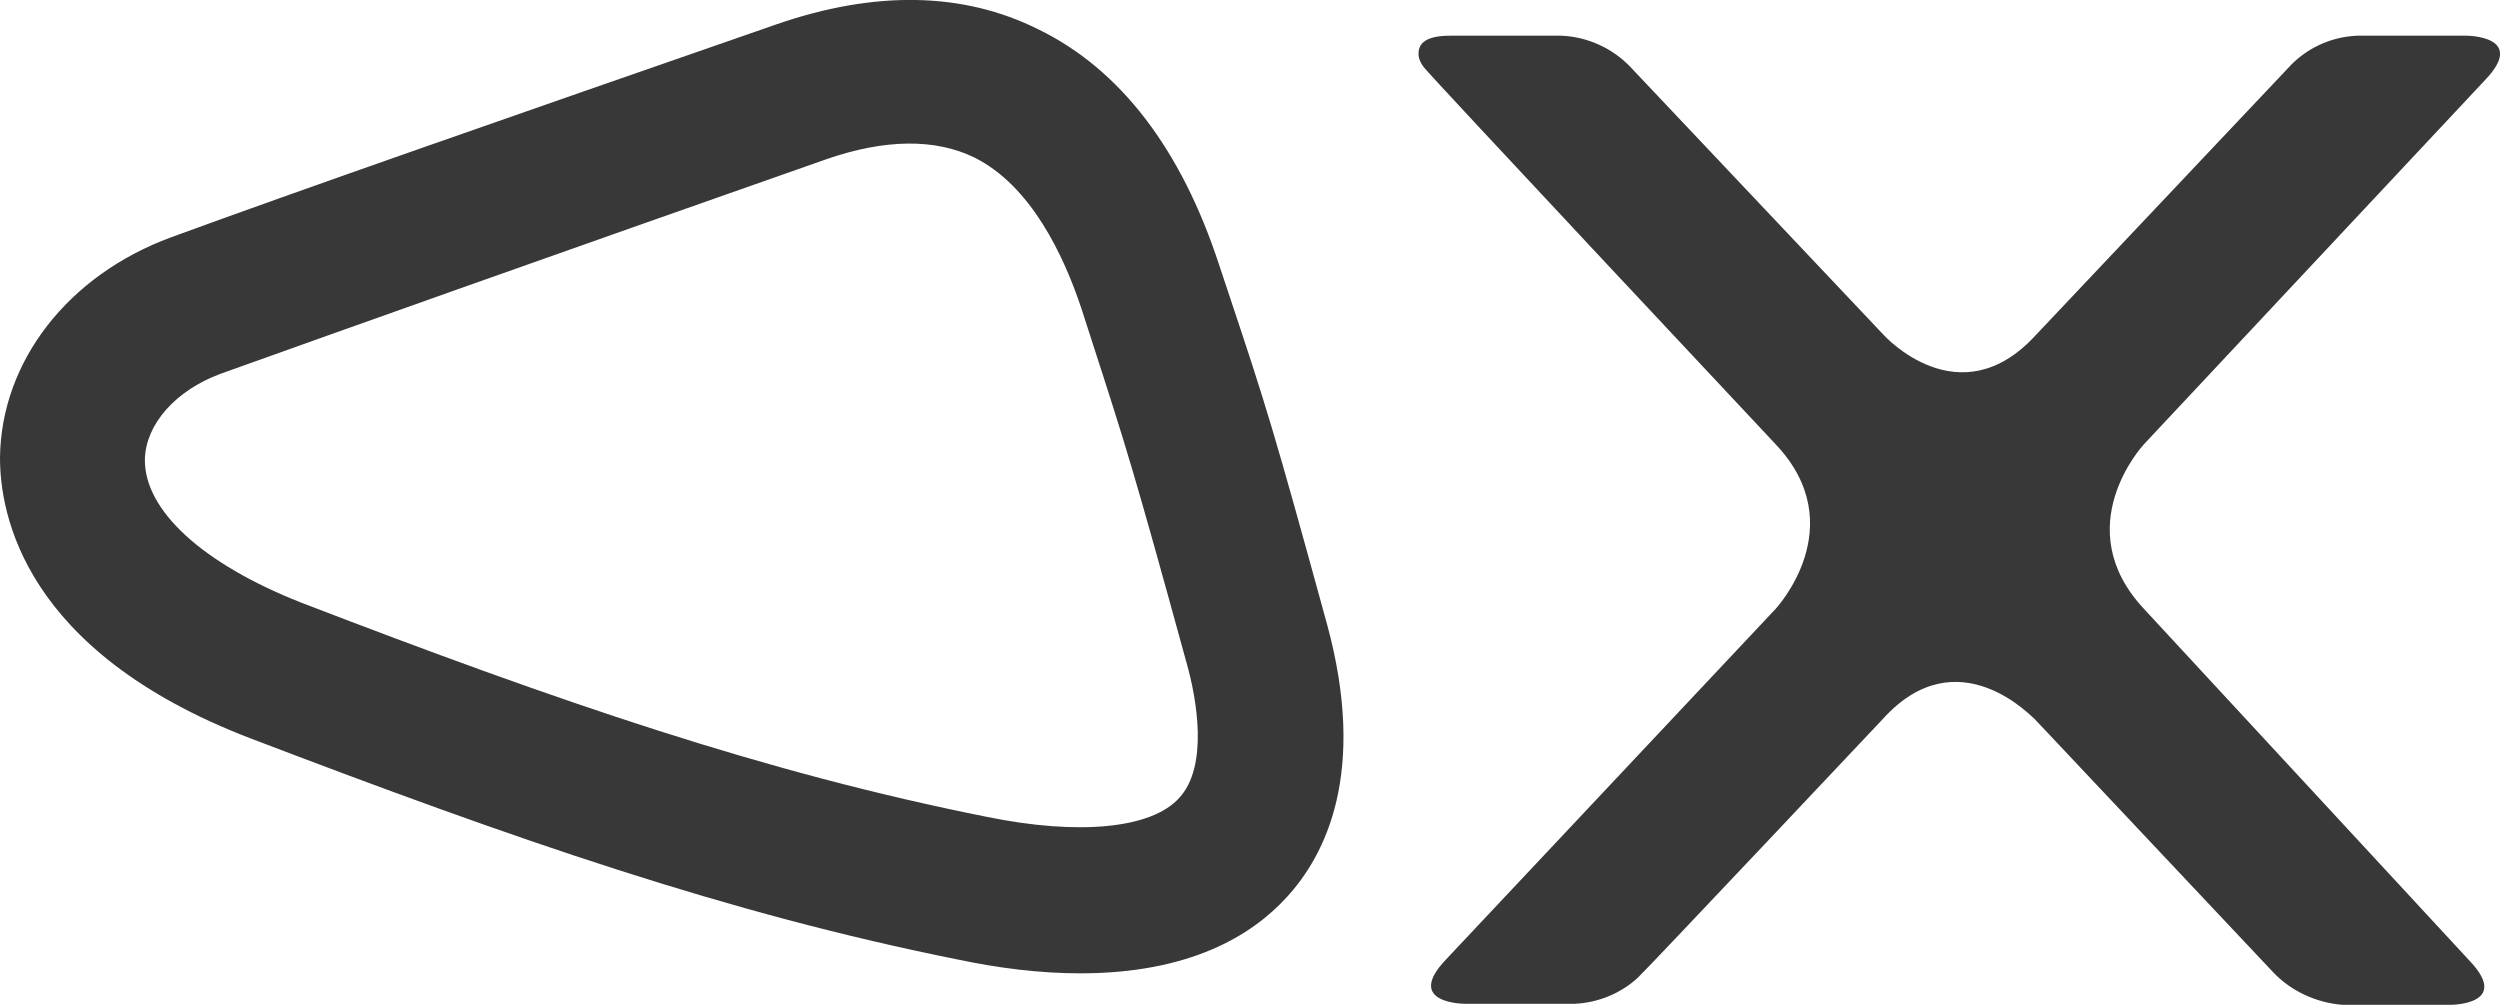 <?xml version="1.0" encoding="utf-8"?>
<!-- Generator: Adobe Illustrator 26.5.0, SVG Export Plug-In . SVG Version: 6.00 Build 0)  -->
<svg version="1.1" id="Layer_2_00000085940672023508175190000007379248996197994914_"
	 xmlns="http://www.w3.org/2000/svg" xmlns:xlink="http://www.w3.org/1999/xlink" x="0px" y="0px" viewBox="0 0 238.1 95.7"
	 style="enable-background:new 0 0 238.1 95.7;" xml:space="preserve">
<style type="text/css">
	.st0{clip-path:url(#SVGID_00000007422419824801055110000005428899175491849145_);}
	.st1{fill:#383838;}
</style>
<g id="Layer_1-2">
	<g>
		<defs>
			<rect id="SVGID_1_" width="238.1" height="95.7"/>
		</defs>
		<clipPath id="SVGID_00000124841458205192159830000006952234173744848015_">
			<use xlink:href="#SVGID_1_"  style="overflow:visible;"/>
		</clipPath>
		<g style="clip-path:url(#SVGID_00000124841458205192159830000006952234173744848015_);">
			<g>
				<path class="st1" d="M102.9,92.7c-3.9,0-7.8-0.5-11.6-1.3C69.3,87,49.2,80,23.8,70.3C2.2,62,0,48.9,0,43.6
					c0.1-9.2,6.5-17.4,16.3-21C28.3,18.2,47.8,11.4,74,2.3c9.3-3.2,17.7-3.1,24.9,0.5c7.8,3.8,13.6,11.4,17.2,22.4l1,3
					c3.5,10.5,4.2,12.7,9.3,31.3c3.8,14-0.1,21.9-3.9,26C119.2,89.1,113.3,92.7,102.9,92.7 M21,35.6c-4.3,1.6-7.1,4.8-7.2,8.1
					c-0.1,4.9,5.5,10,14.9,13.7C53.4,66.9,72.9,73.6,94,77.8c8.8,1.8,15.7,1.1,18.3-1.8c2.8-3,1.7-9.4,0.7-12.9
					c-5-18.2-5.7-20.4-9-30.6l-1-3.1c-1.7-5.1-4.8-11.7-10.2-14.4c-3.7-1.8-8.5-1.8-14.2,0.2C52.4,24.4,33,31.3,21,35.6"/>
				<path class="st1" d="M234.9,3.4h-10.4c-2.5,0.1-4.9,1.2-6.6,3.1l-24,25.4c-7.3,8-14.5,0-14.5,0L155.3,6.4
					c-1.7-1.8-4.1-2.9-6.6-3h-10.6c-2.4,0-3,0.8-3,1.7c0,0.5,0.2,0.9,0.5,1.3c0.4,0.6,33.5,35.9,33.5,35.9c7.4,7.8,0,15.7,0,15.7
					l-31.4,33.4c-4,4.2,1.8,4.2,1.8,4.2h10.5c2.2-0.1,4.4-1,6-2.5c0.4-0.3,23.3-24.6,23.3-24.6c7.2-8,14.4,0,14.5,0l22.7,24.1
					c1.7,1.8,4.1,2.9,6.6,3.1h10.3c0,0,5.8,0,1.8-4.2L204.2,58c-7.3-7.8-0.1-15.6,0-15.7l32.5-34.7C240.7,3.4,234.9,3.4,234.9,3.4"
					/>
			</g>
		</g>
	</g>
</g>
</svg>
